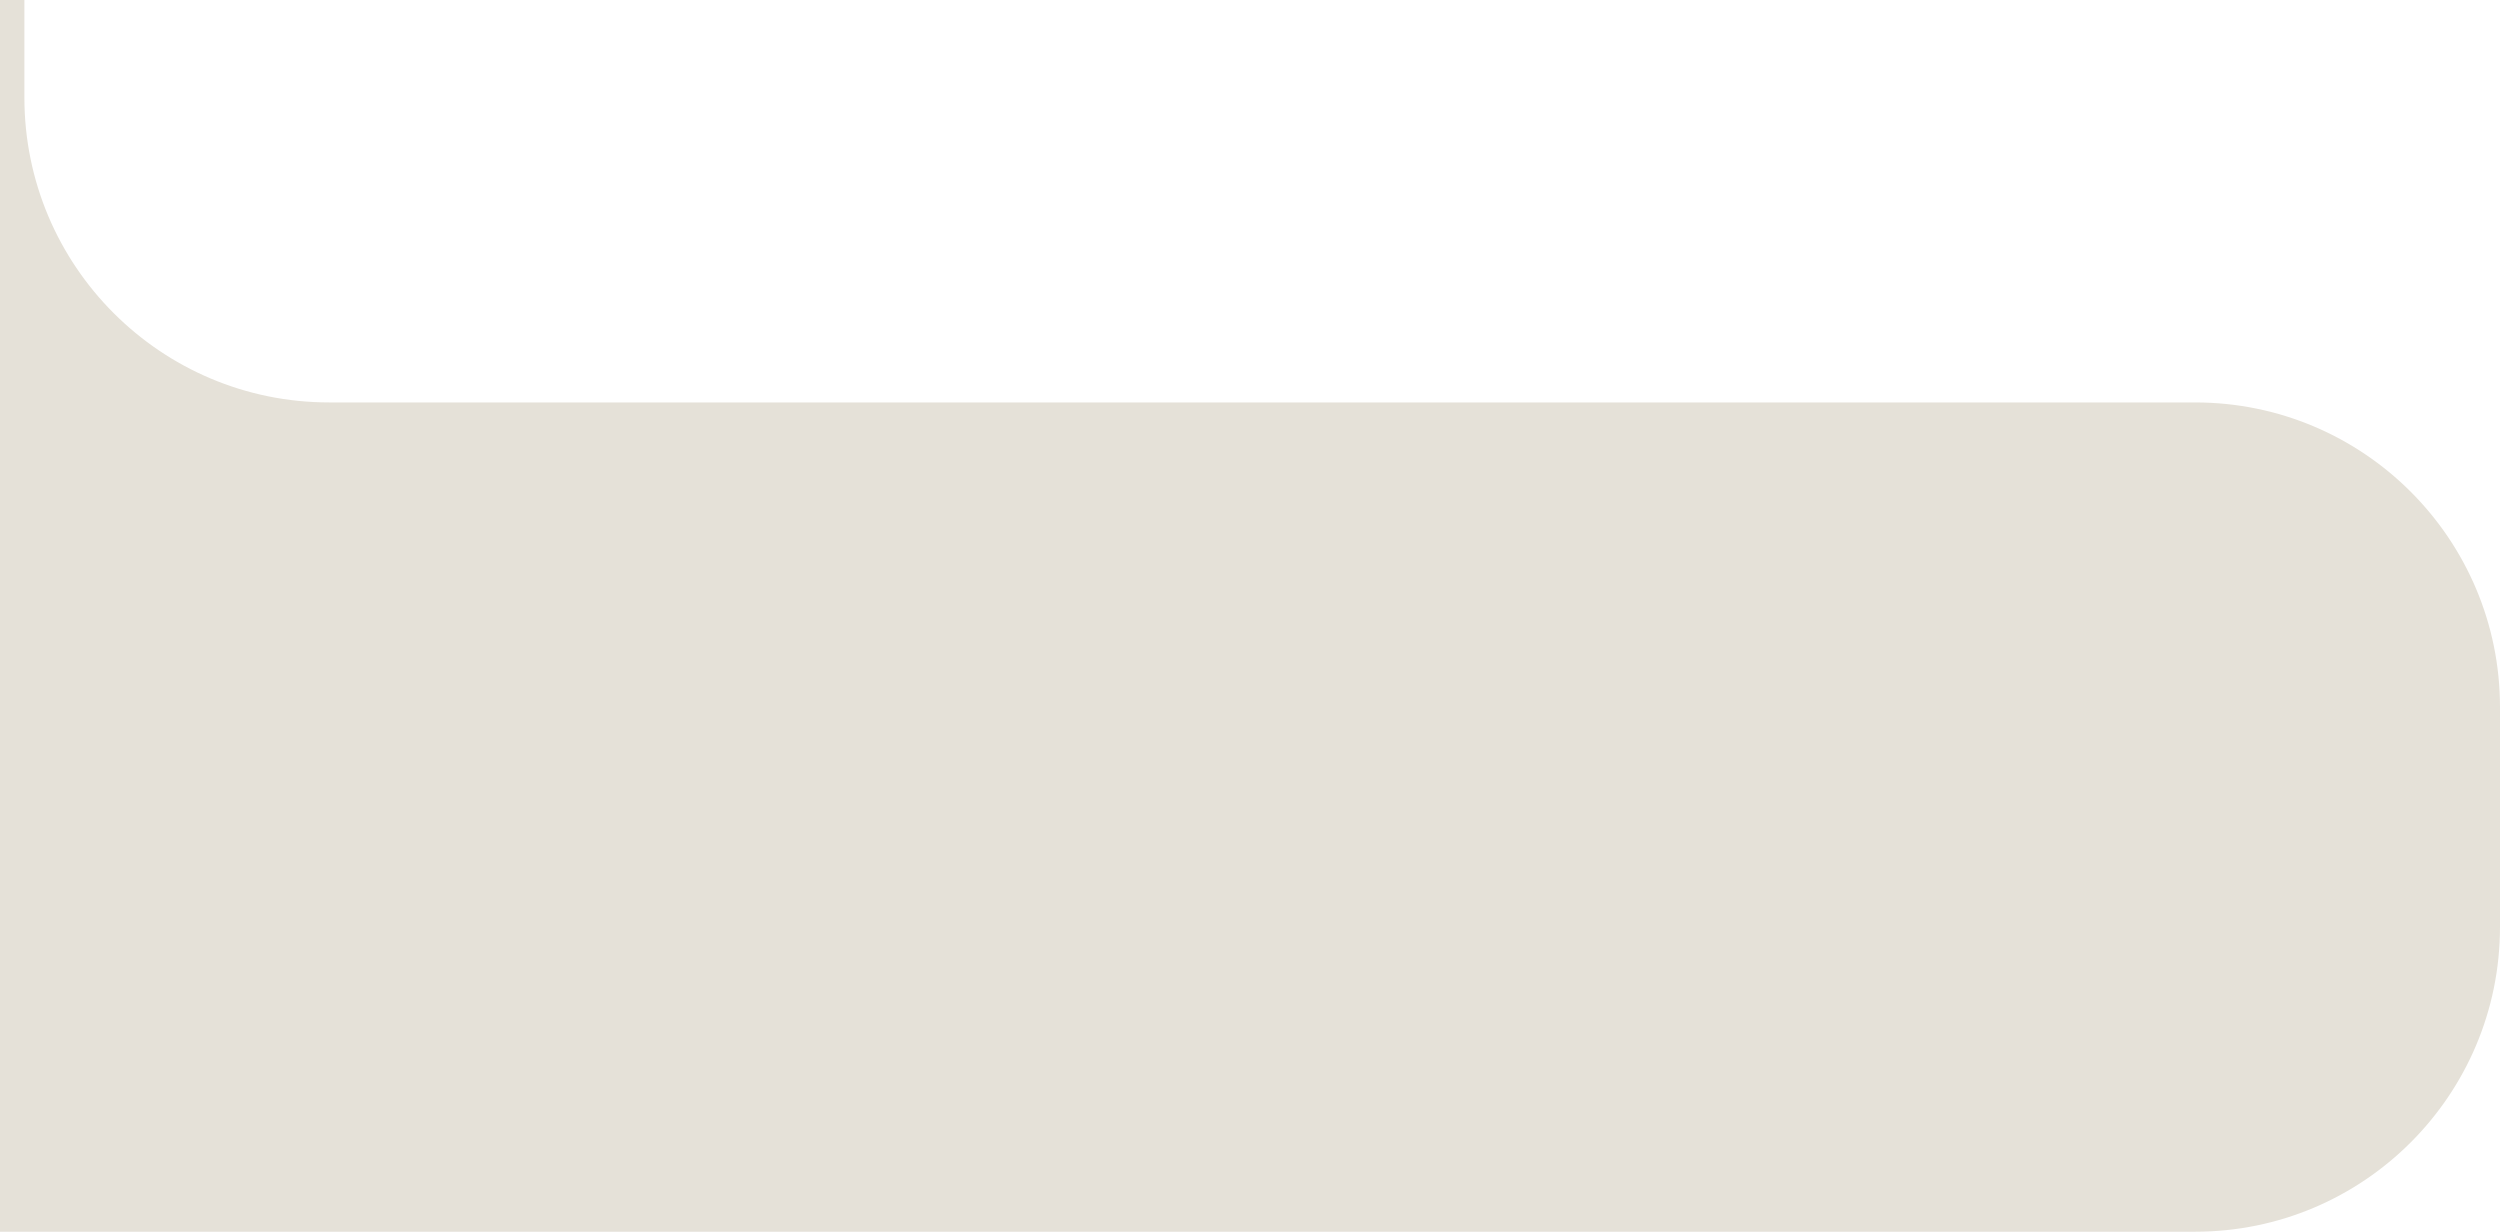 <svg xmlns="http://www.w3.org/2000/svg" width="205" height="101" viewBox="0 0 205 101" fill="none"><g clip-path="url(#clip0_47416_807)"><path fill-rule="evenodd" clip-rule="evenodd" d="M2 -115C2 -128.807 -9.193 -140 -23 -140H-217C-230.807 -140 -242 -128.807 -242 -115V76C-242 89.807 -230.807 101 -217 101H2H180C193.807 101 205 89.807 205 76V58C205 44.193 193.807 33 180 33H27C13.193 33 2 21.807 2 8V-115Z" fill="#E5E1D8"></path></g><defs><clipPath id="clip0_47416_807"><rect width="205" height="101" fill="white"></rect></clipPath></defs></svg>